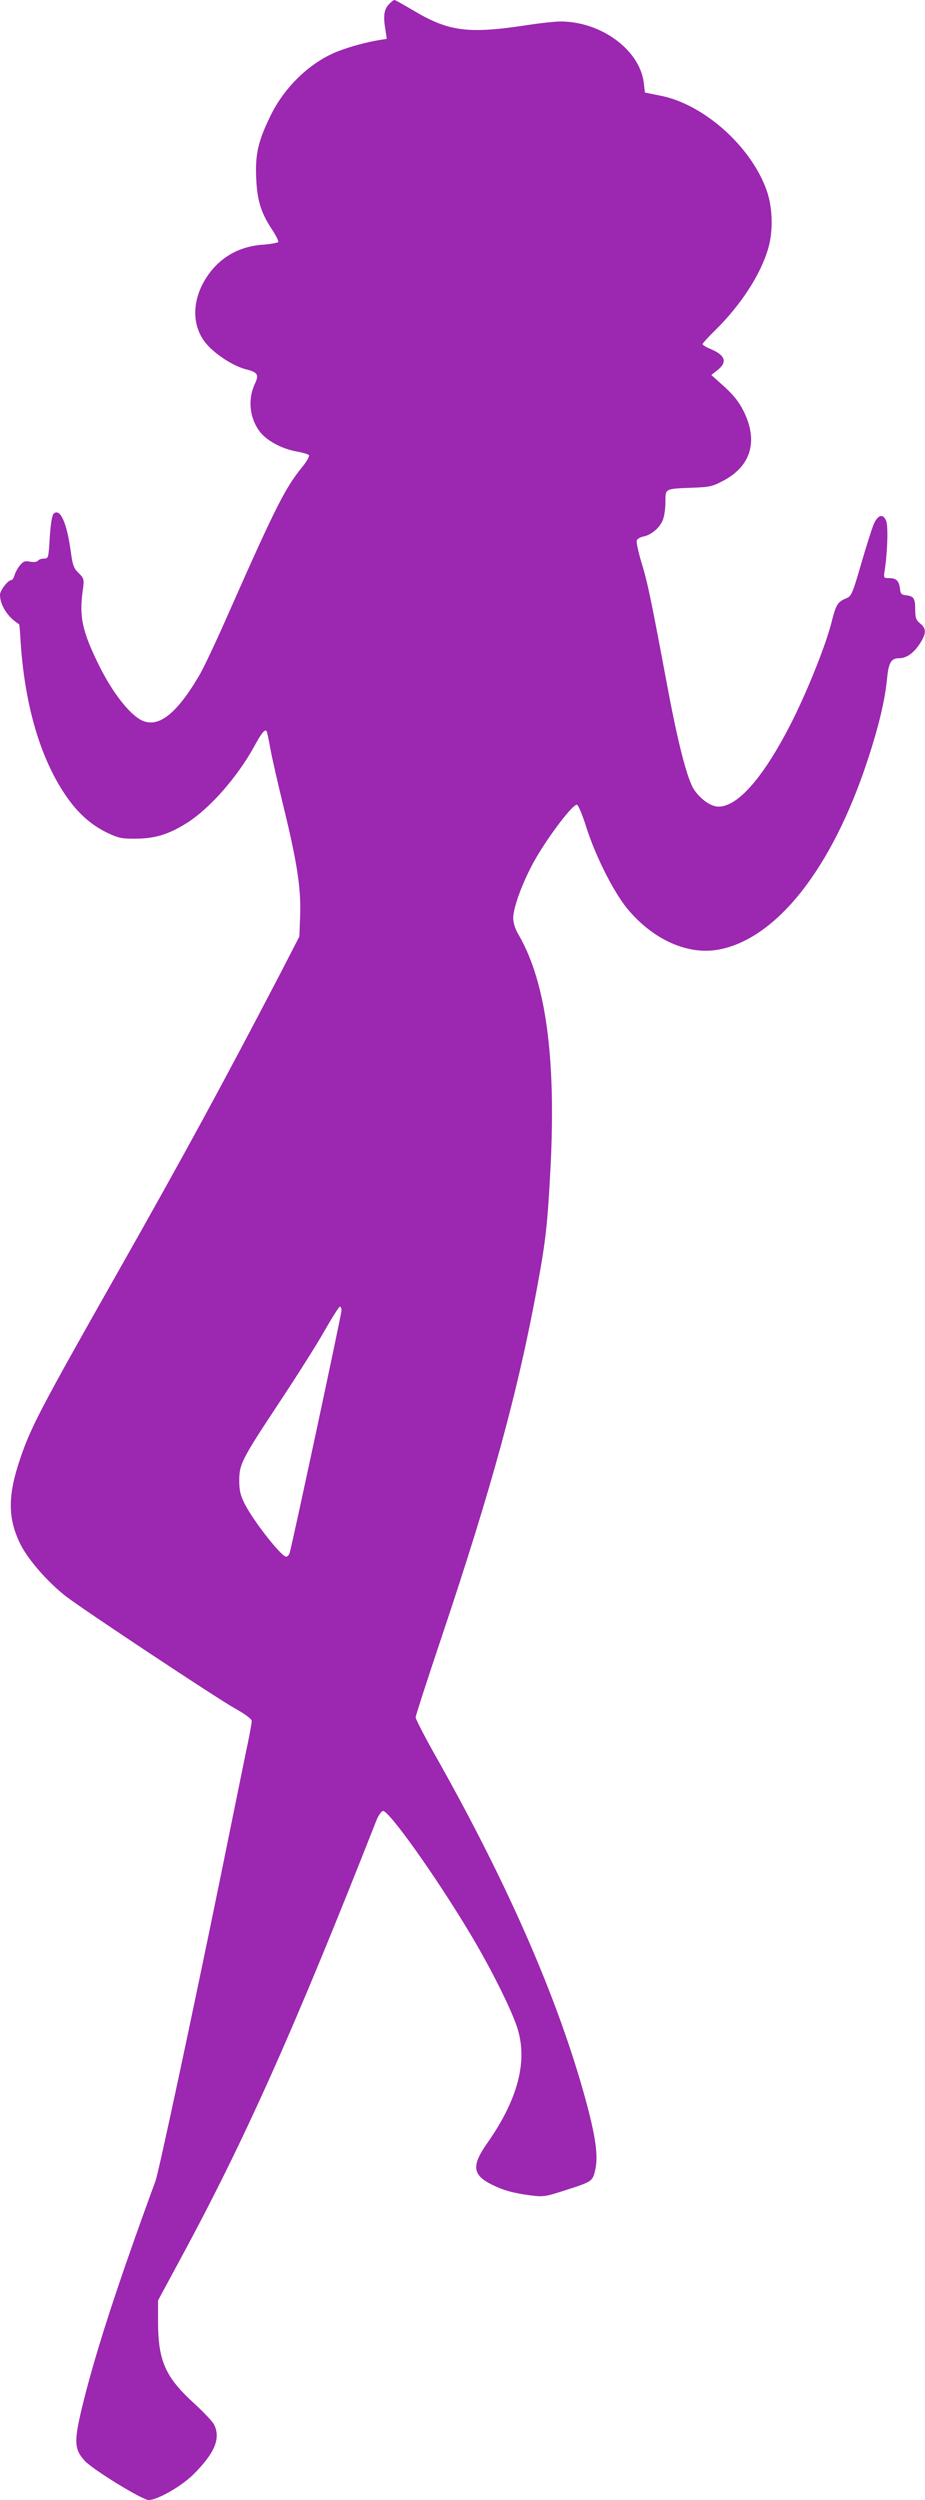 <?xml version="1.0" standalone="no"?>
<!DOCTYPE svg PUBLIC "-//W3C//DTD SVG 20010904//EN"
 "http://www.w3.org/TR/2001/REC-SVG-20010904/DTD/svg10.dtd">
<svg version="1.0" xmlns="http://www.w3.org/2000/svg"
 width="474pt" height="1280pt" viewBox="0 0 474 1280"
 preserveAspectRatio="xMidYMid meet">
<g transform="translate(0,1280) scale(0.1,-0.1)"
fill="#9c27b0" stroke="none">
<path d="M1992 12777 c-24 -25 -29 -60 -17 -129 l7 -47 -38 -6 c-67 -11 -147
-33 -205 -55 -144 -53 -281 -183 -354 -335 -63 -129 -78 -198 -72 -320 5 -113
25 -176 82 -262 20 -30 33 -57 31 -62 -3 -4 -39 -11 -81 -14 -135 -10 -241
-79 -305 -198 -58 -110 -52 -228 18 -310 47 -55 139 -114 203 -130 59 -15 67
-27 46 -72 -38 -79 -29 -174 22 -244 34 -47 112 -90 188 -104 32 -6 62 -14 66
-19 5 -4 -11 -33 -36 -63 -85 -105 -136 -205 -367 -727 -66 -151 -138 -304
-160 -340 -118 -200 -212 -271 -298 -226 -62 33 -146 142 -212 274 -88 177
-105 253 -86 388 8 59 7 62 -21 90 -26 25 -31 41 -41 115 -20 142 -53 217 -86
190 -9 -8 -16 -48 -21 -121 -6 -107 -7 -110 -30 -110 -13 0 -27 -5 -31 -11 -4
-6 -20 -8 -39 -5 -28 6 -36 2 -54 -20 -12 -15 -24 -38 -27 -51 -4 -12 -10 -23
-16 -23 -17 0 -58 -53 -58 -75 0 -54 41 -117 98 -151 1 -1 5 -37 7 -80 21
-338 104 -617 241 -810 58 -82 125 -140 204 -178 57 -27 75 -31 150 -30 96 1
167 23 260 82 116 74 256 233 342 389 38 70 54 90 64 80 2 -2 11 -42 19 -88 8
-46 40 -185 70 -308 68 -279 88 -411 83 -550 l-4 -106 -98 -190 c-291 -558
-493 -930 -836 -1535 -398 -702 -444 -791 -499 -956 -62 -184 -61 -300 4 -431
39 -79 142 -196 234 -267 91 -70 769 -519 863 -572 57 -32 88 -55 88 -66 0
-10 -13 -82 -30 -160 -16 -79 -75 -366 -130 -638 -141 -689 -316 -1509 -333
-1556 -190 -518 -300 -855 -367 -1121 -53 -212 -52 -250 4 -312 41 -45 295
-201 328 -201 44 0 166 69 228 130 111 110 143 187 106 258 -8 15 -56 66 -108
113 -142 131 -178 215 -178 412 l0 109 115 213 c328 605 583 1175 1004 2245
10 25 25 46 33 48 29 6 275 -340 450 -633 103 -172 207 -380 238 -475 56 -171
5 -368 -154 -594 -80 -114 -75 -161 22 -210 60 -30 109 -44 199 -56 67 -9 77
-7 177 25 143 46 143 46 157 109 15 70 1 168 -51 359 -139 507 -390 1084 -753
1730 -65 114 -117 215 -117 224 0 9 61 197 135 417 255 760 391 1257 489 1793
43 232 52 318 67 603 29 565 -24 954 -163 1193 -18 30 -28 62 -28 87 0 48 39
160 93 264 61 119 206 315 233 316 7 0 29 -53 49 -117 48 -150 140 -331 210
-416 131 -158 309 -238 467 -209 297 55 581 414 763 967 58 175 91 314 101
425 8 78 21 100 62 100 43 0 86 35 120 99 18 35 15 57 -13 79 -20 16 -25 29
-25 68 0 60 -7 71 -45 76 -25 2 -31 8 -33 33 -5 41 -19 55 -55 55 -29 0 -30 0
-23 43 14 93 18 223 7 250 -15 38 -41 32 -62 -13 -9 -19 -38 -111 -65 -203
-46 -159 -51 -170 -79 -181 -43 -18 -51 -31 -75 -126 -29 -113 -117 -334 -197
-495 -144 -287 -279 -445 -381 -445 -38 0 -89 35 -124 85 -35 50 -83 235 -139
535 -80 428 -100 527 -131 627 -17 56 -28 108 -25 116 3 8 18 17 34 20 40 8
83 44 99 83 8 19 14 60 14 93 0 71 -5 68 140 74 86 3 101 6 159 37 140 75 177
203 102 354 -23 47 -51 82 -99 126 l-67 60 33 26 c51 41 39 76 -41 109 -20 8
-37 19 -37 23 0 4 30 37 66 72 130 128 231 283 270 416 27 90 24 212 -8 301
-80 224 -321 439 -543 483 l-80 16 -6 50 c-21 169 -219 314 -427 314 -26 0
-92 -7 -147 -15 -326 -51 -423 -39 -613 75 -46 27 -87 50 -91 50 -4 0 -17 -10
-29 -23z m-242 -6687 c0 -18 -253 -1201 -266 -1242 -3 -10 -11 -18 -18 -18
-24 0 -166 180 -212 270 -22 44 -28 68 -28 120 0 84 13 109 209 405 84 127
186 287 226 358 40 70 76 127 81 127 4 0 8 -9 8 -20z"/>
</g>
</svg>

